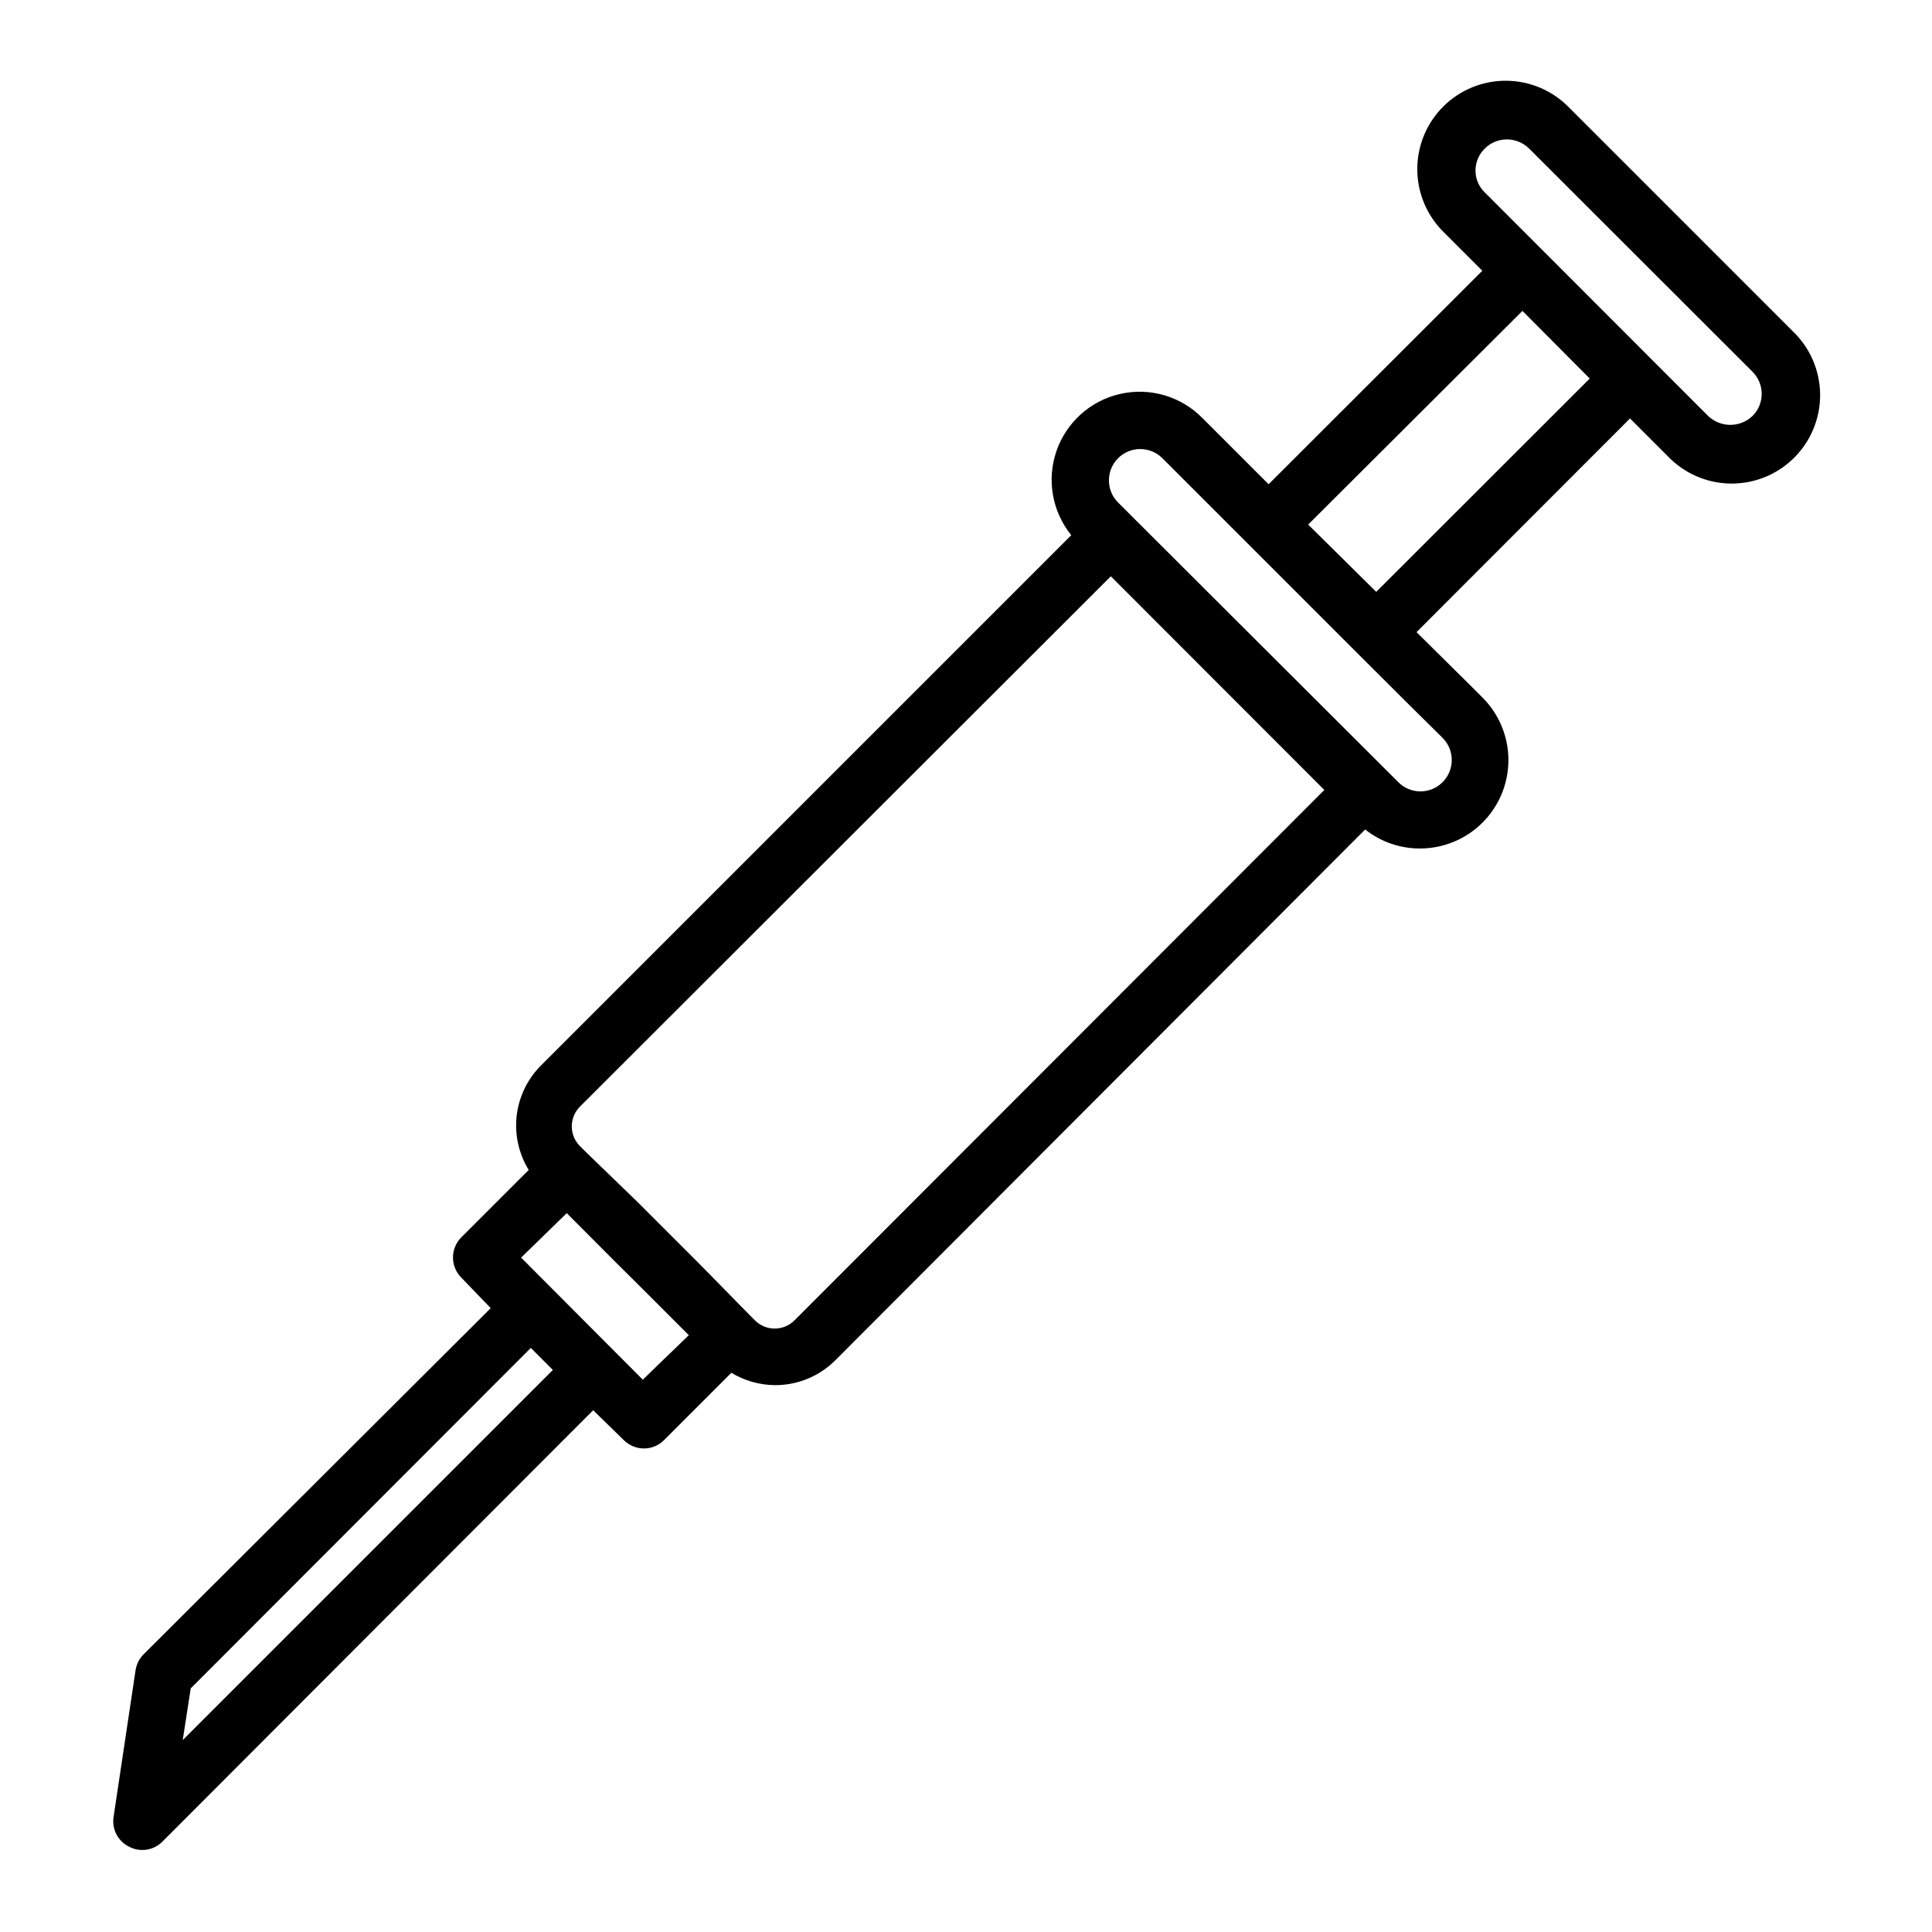 <?xml version="1.0" encoding="UTF-8"?>
<!-- Uploaded to: SVG Repo, www.svgrepo.com, Generator: SVG Repo Mixer Tools -->
<svg fill="#000000" width="800px" height="800px" version="1.1" viewBox="144 144 512 512" xmlns="http://www.w3.org/2000/svg">
 <path d="m178.32 633.46c1.043 0.535 2.199 0.812 3.375 0.805 2.004 0.016 3.934-0.785 5.34-2.215l114.16-114.32 8.109 7.91c1.418 1.414 3.34 2.211 5.34 2.219 2.004 0.004 3.93-0.797 5.34-2.219l17.836-17.836c3.5 2.113 7.5 3.242 11.59 3.277 5.988 0.012 11.734-2.363 15.969-6.602l140.41-140.66c4.141 3.289 9.277 5.066 14.562 5.039 6.203-0.008 12.148-2.477 16.535-6.863s6.852-10.332 6.859-16.535c0.008-6.203-2.445-12.156-6.82-16.555l-3.527-3.527-14.004-13.852 56.578-56.629 10.078 10.078-0.004-0.004c4.359 4.531 10.359 7.117 16.645 7.18 6.289 0.062 12.336-2.406 16.785-6.848 4.449-4.445 6.926-10.488 6.875-16.773-0.055-6.289-2.629-12.289-7.152-16.656l-59.301-59.301c-4.359-4.527-10.355-7.113-16.645-7.176-6.285-0.062-12.336 2.402-16.785 6.848-4.449 4.441-6.926 10.484-6.871 16.773 0.051 6.285 2.629 12.289 7.152 16.656l10.078 10.078-56.633 56.574-17.582-17.582c-5.664-5.734-13.891-8.137-21.754-6.352-7.859 1.781-14.242 7.5-16.879 15.117-2.641 7.617-1.156 16.059 3.922 22.32l-140.66 140.66c-3.527 3.582-5.754 8.242-6.32 13.238-0.566 4.996 0.559 10.039 3.195 14.32l-17.836 17.836 0.004-0.004c-1.434 1.422-2.238 3.352-2.238 5.367 0 2.016 0.805 3.945 2.238 5.367l7.758 8.059-91.945 91.695c-1.156 1.141-1.914 2.625-2.168 4.231l-5.844 38.996c-0.469 3.266 1.25 6.453 4.234 7.859zm16.223-42.02 90.129-90.23 5.844 5.844-98.09 98.09zm87.559-114.16 12.094-11.789 13.199 13.25 5.894 5.844 13.25 13.25-12.191 11.793zm158.2-211.85c3.242-3.234 8.492-3.234 11.738 0l51.438 51.438 14.055 14.008 8.77 8.668c3.234 3.242 3.234 8.492 0 11.738-1.555 1.566-3.664 2.445-5.871 2.445-2.203 0-4.316-0.879-5.867-2.445l-74.262-74.113c-3.234-3.242-3.234-8.492 0-11.738zm97.184-82.07c1.551-1.547 3.652-2.418 5.844-2.418 2.207 0.008 4.32 0.875 5.894 2.418l59.199 59.148c1.566 1.551 2.445 3.664 2.445 5.871 0 2.203-0.879 4.316-2.445 5.867-3.289 3.129-8.453 3.129-11.738 0l-59.199-59.246c-1.586-1.531-2.481-3.641-2.469-5.848 0.016-2.184 0.902-4.269 2.469-5.793zm27.809 60.961-56.578 56.527-18.035-17.832 56.781-56.629zm-221.32 249.49-1.512-1.512-13-13.25-16.523-16.523-13.703-13.254-1.512-1.512c-1.406-1.391-2.199-3.285-2.199-5.262 0-1.98 0.793-3.875 2.199-5.266l140.66-140.51 56.574 56.629-140.31 140.46c-1.398 1.453-3.324 2.273-5.34 2.273s-3.945-0.82-5.34-2.273z"/>
</svg>